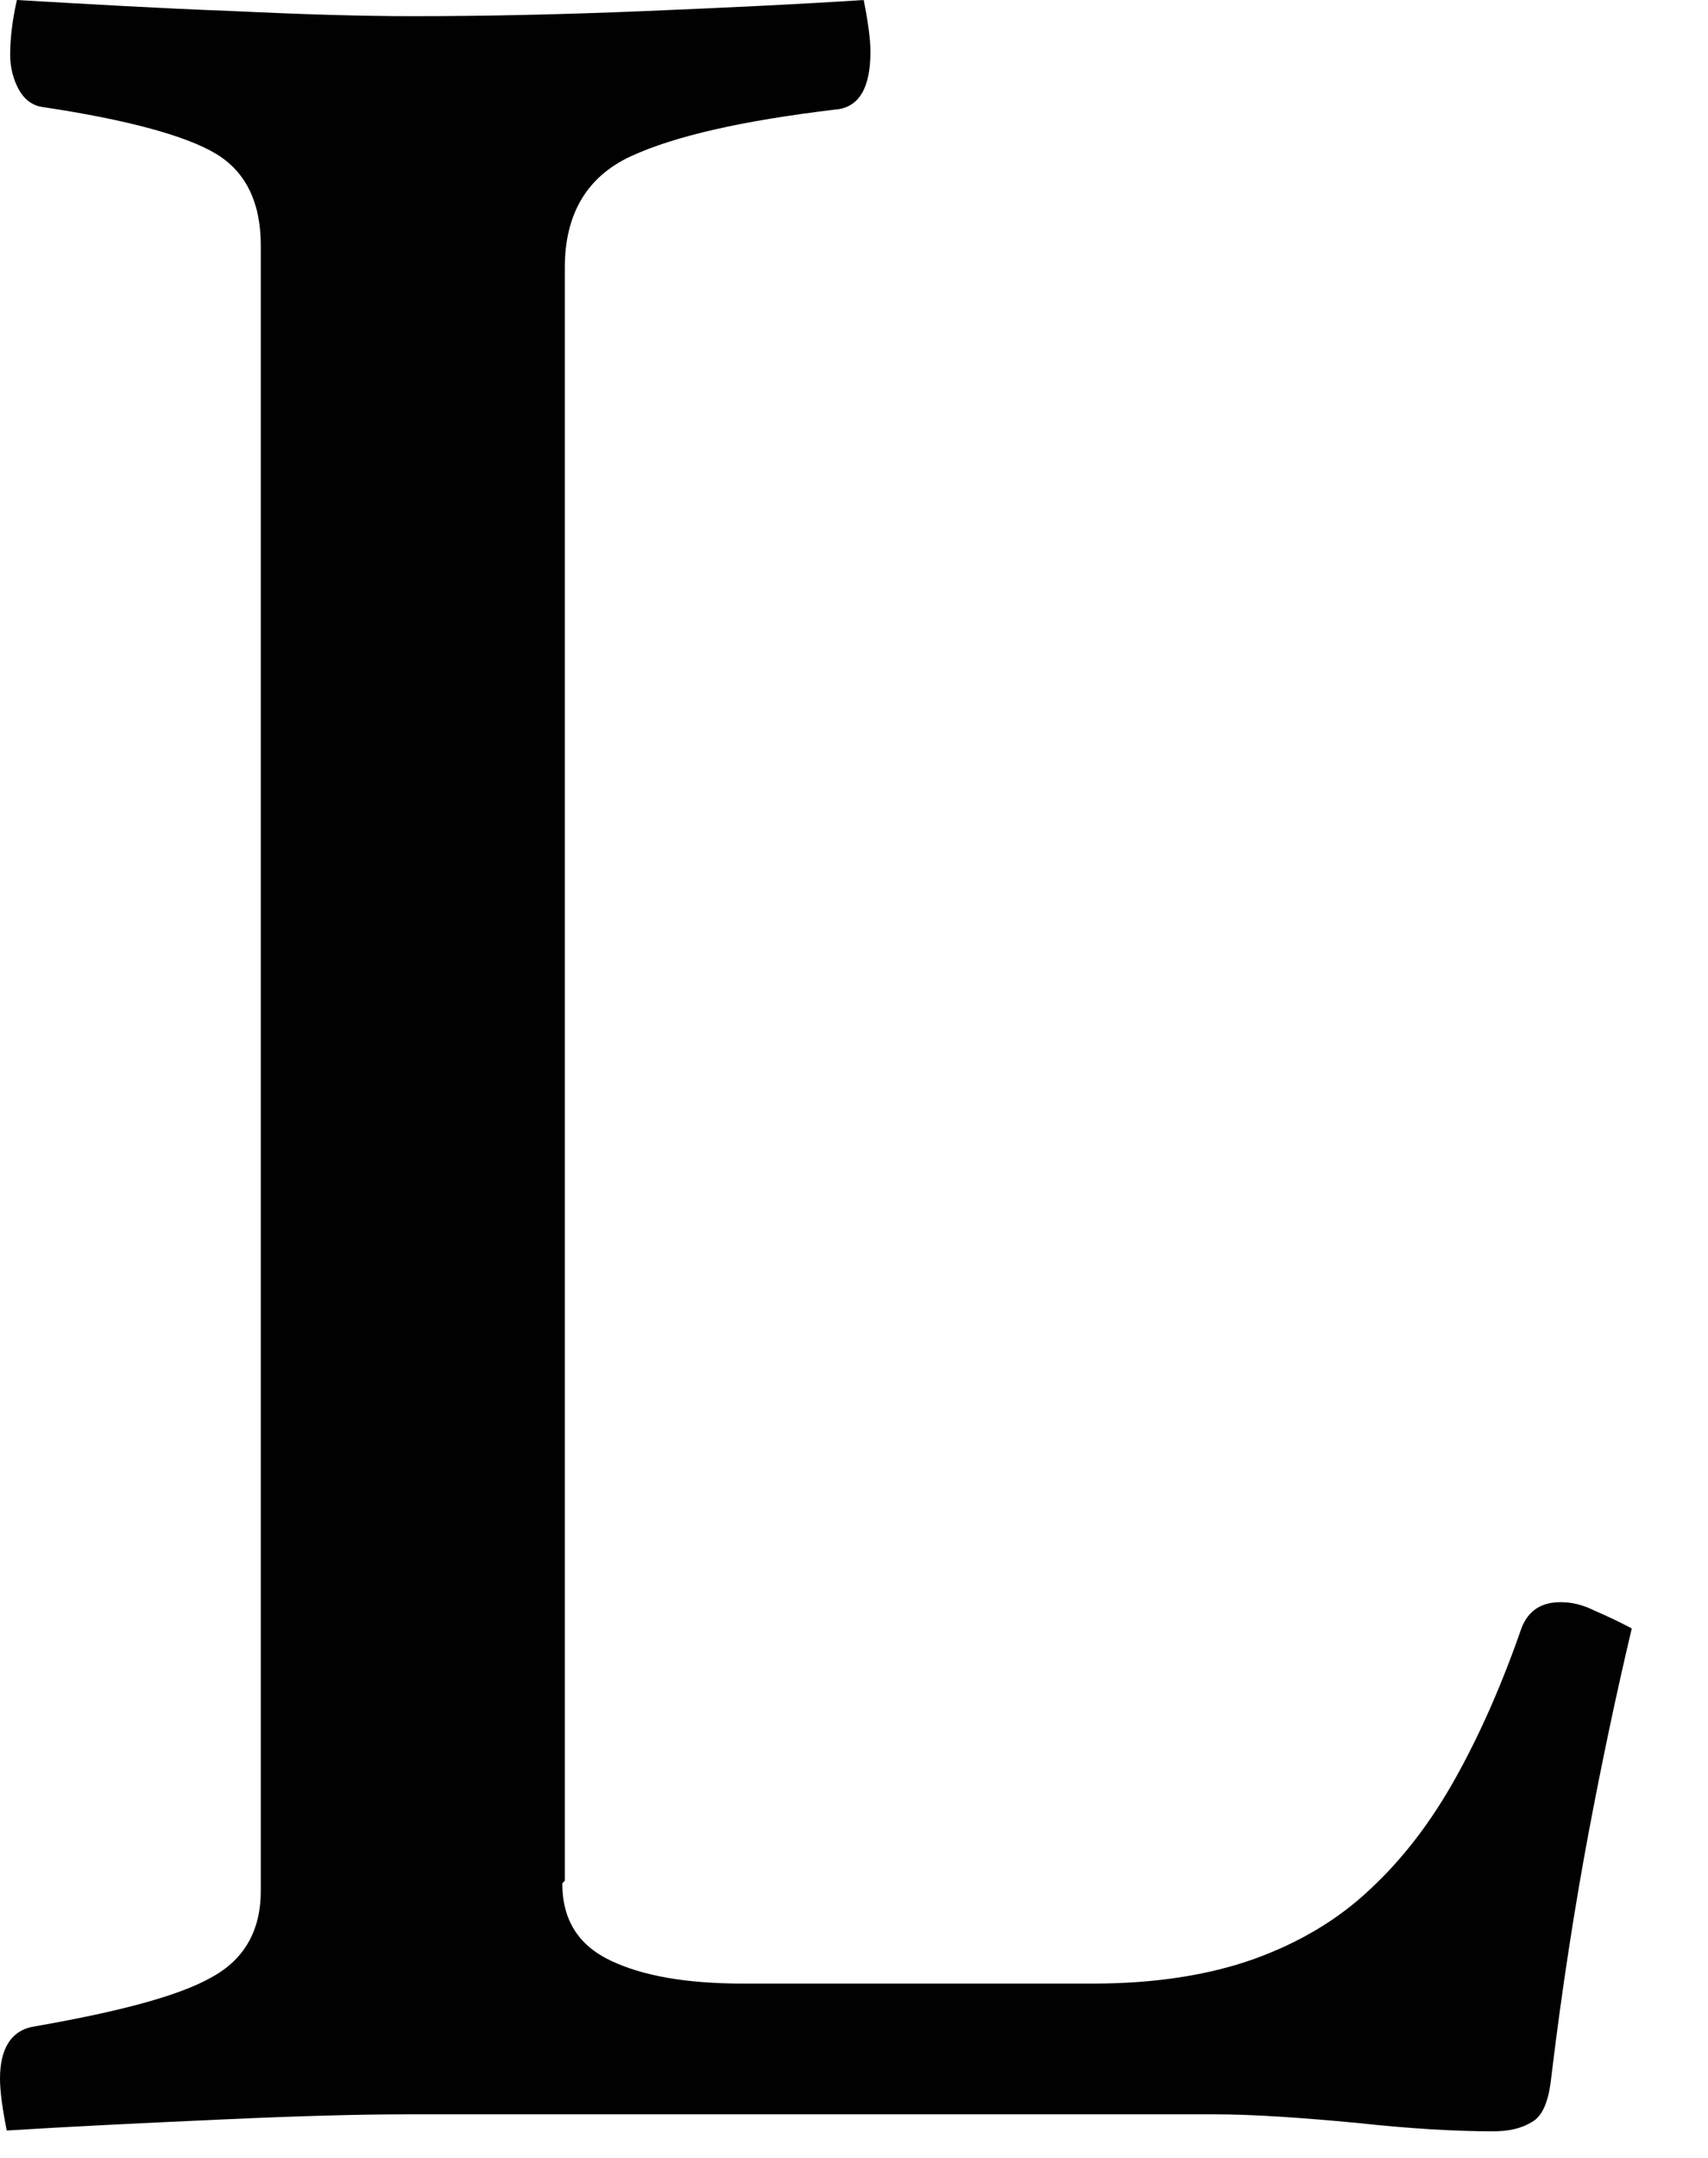 <?xml version="1.0" encoding="utf-8"?>
<svg xmlns="http://www.w3.org/2000/svg" fill="none" height="100%" overflow="visible" preserveAspectRatio="none" style="display: block;" viewBox="0 0 19 24" width="100%">
<path d="M6.255 20.946C6.255 21.352 6.434 21.635 6.792 21.805C7.15 21.976 7.639 22.061 8.261 22.061H12.161C12.848 22.061 13.451 21.966 13.951 21.787C14.45 21.607 14.883 21.352 15.241 21.012C15.599 20.681 15.919 20.265 16.192 19.774C16.466 19.283 16.711 18.726 16.927 18.102C17.003 17.913 17.144 17.819 17.361 17.819C17.483 17.819 17.605 17.847 17.737 17.913C17.869 17.97 18.011 18.036 18.152 18.111C17.982 18.829 17.822 19.585 17.671 20.388C17.521 21.191 17.379 22.089 17.257 23.1C17.229 23.364 17.163 23.534 17.04 23.601C16.918 23.676 16.776 23.704 16.607 23.704C16.202 23.704 15.693 23.676 15.09 23.61C14.478 23.553 13.951 23.515 13.498 23.515H4.55C4.003 23.515 3.306 23.534 2.477 23.572C1.639 23.61 0.838 23.648 0.075 23.695C0.028 23.459 0 23.26 0 23.119C0 22.788 0.122 22.59 0.358 22.542C1.338 22.372 2.006 22.193 2.364 21.985C2.722 21.787 2.901 21.465 2.901 21.031V2.73C2.901 2.249 2.732 1.908 2.402 1.71C2.072 1.512 1.422 1.332 0.471 1.19C0.349 1.172 0.264 1.096 0.207 0.992C0.151 0.888 0.113 0.756 0.113 0.614C0.113 0.444 0.132 0.246 0.188 0C0.999 0.047 1.799 0.094 2.59 0.123C3.382 0.161 4.041 0.18 4.597 0.18C5.407 0.18 6.264 0.161 7.178 0.123C8.082 0.085 8.892 0.047 9.608 0C9.655 0.236 9.683 0.435 9.683 0.576C9.683 0.983 9.552 1.2 9.288 1.219C8.261 1.342 7.508 1.512 7.018 1.738C6.528 1.965 6.283 2.381 6.283 2.976V20.917L6.255 20.946Z" fill="#010101" id="Vector"/>
</svg>